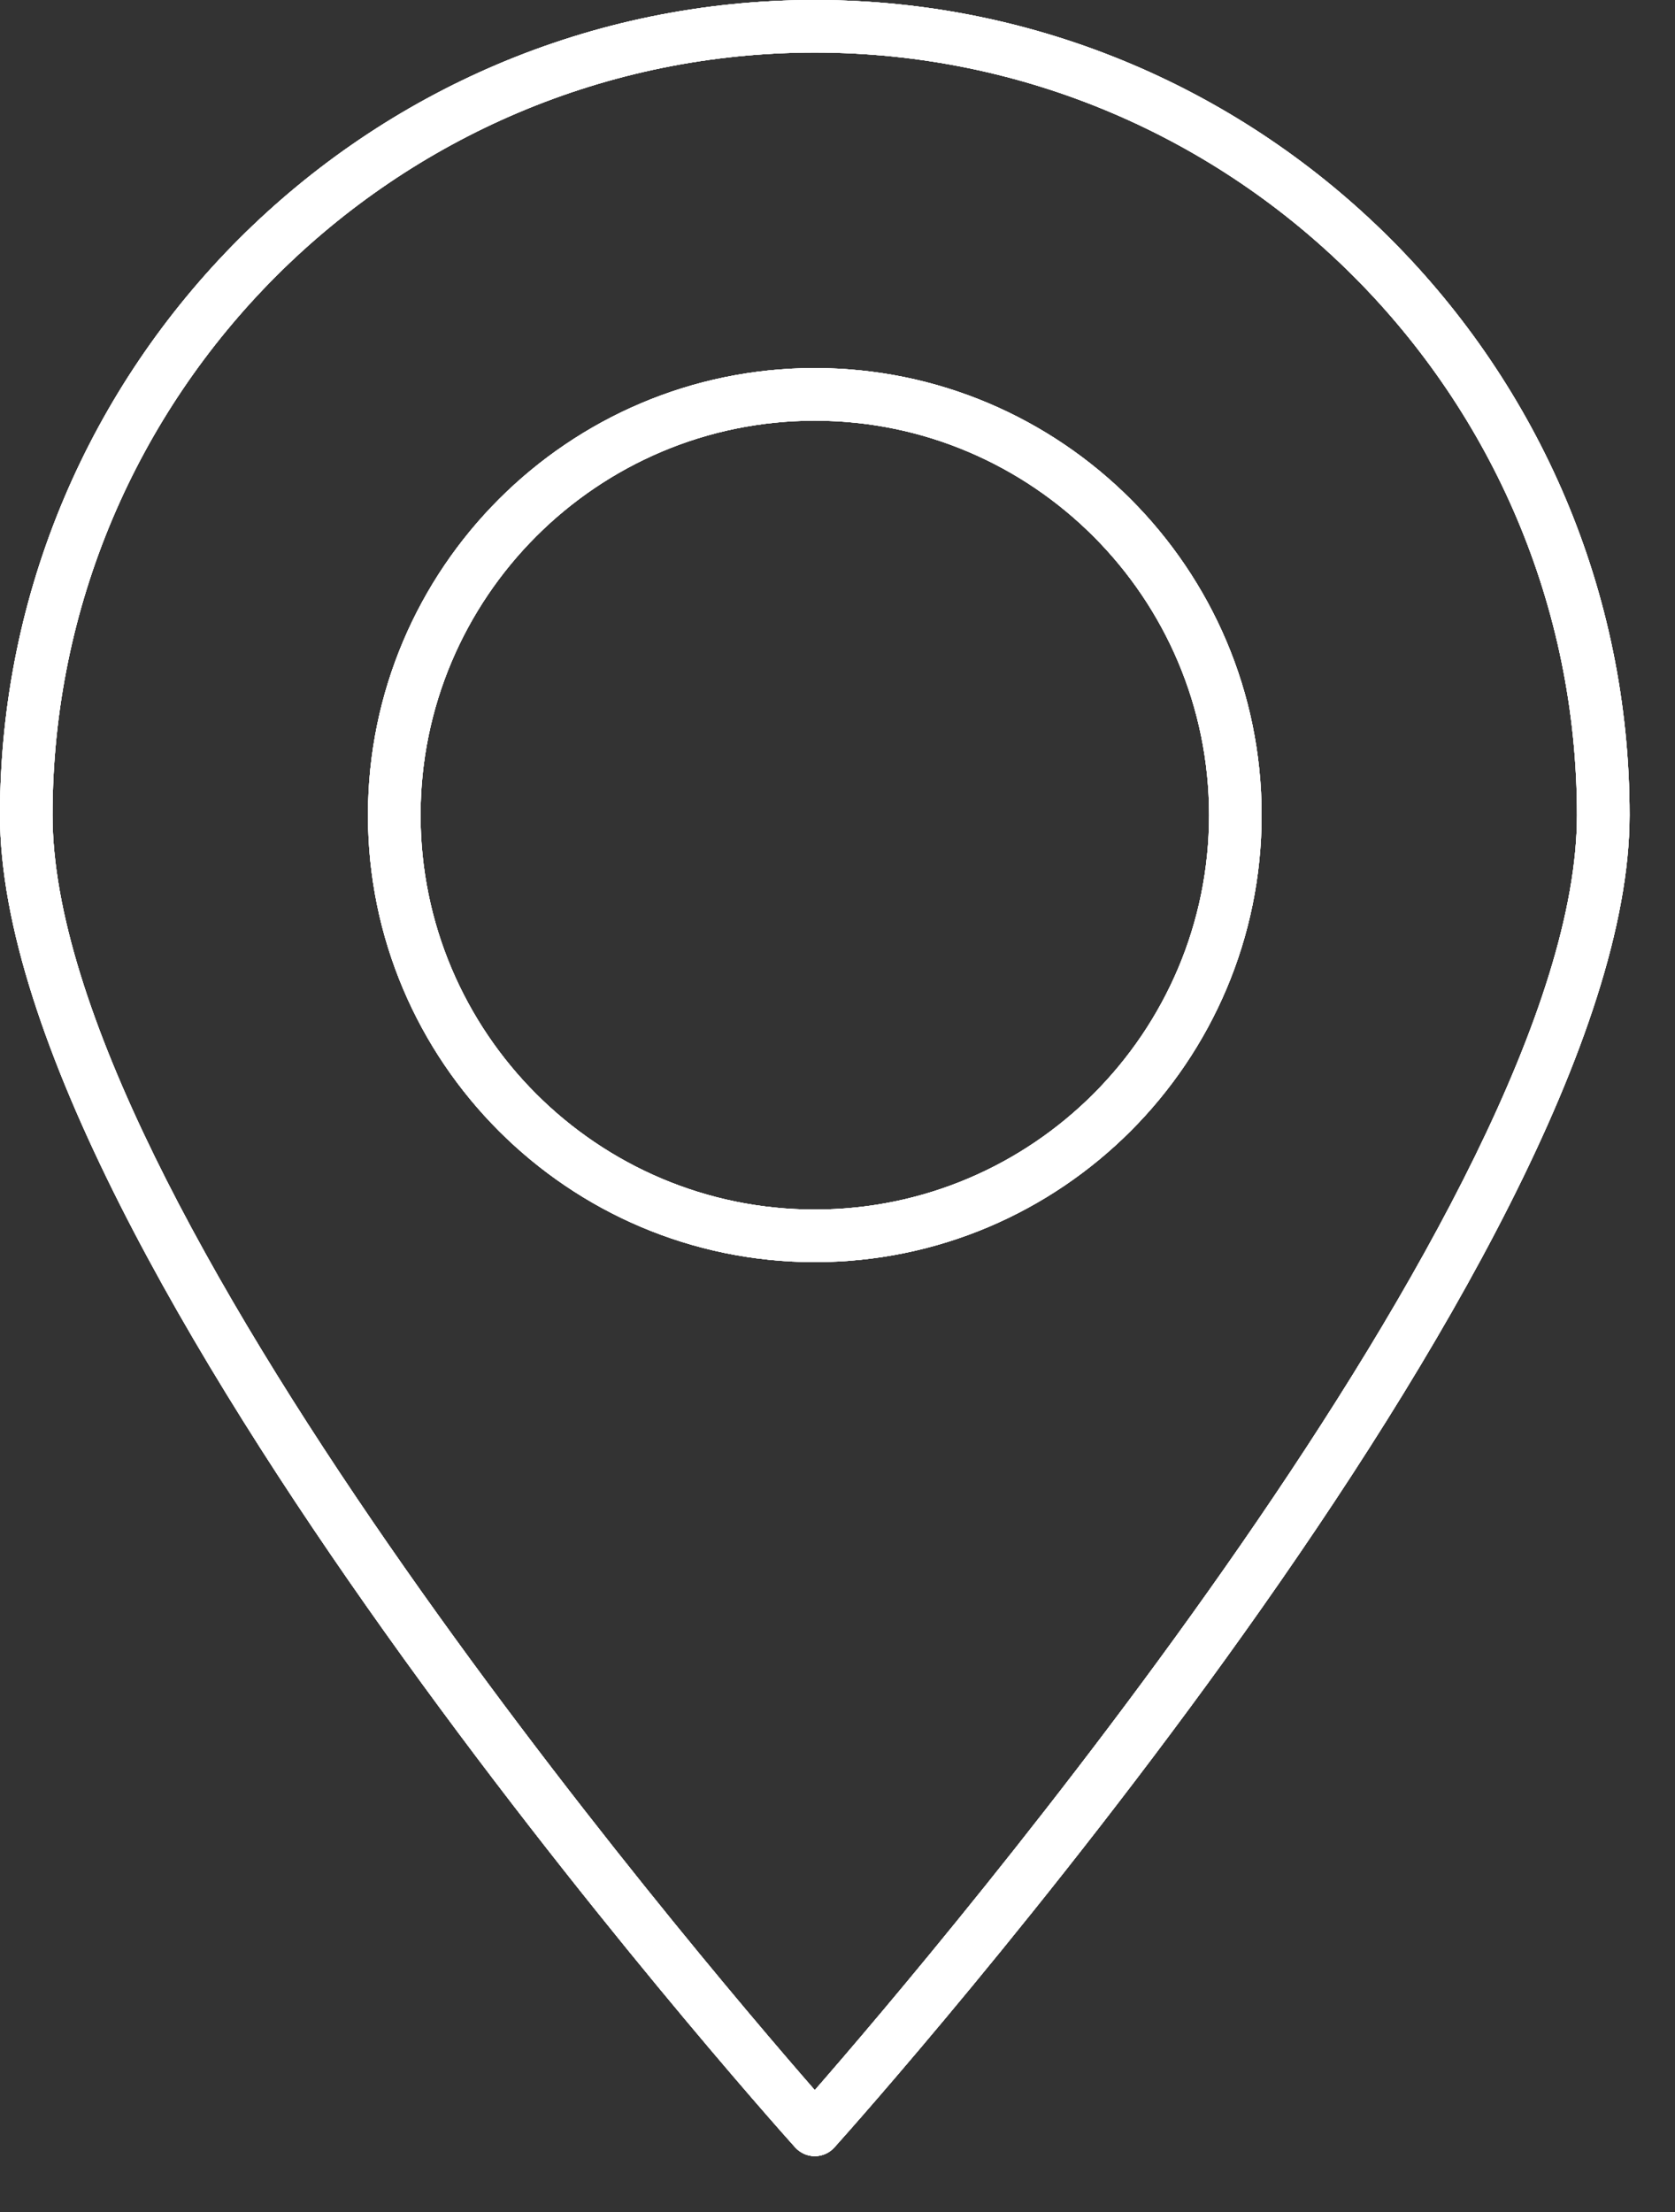 <?xml version="1.0" encoding="UTF-8"?> <svg xmlns="http://www.w3.org/2000/svg" width="25" height="33" viewBox="0 0 25 33" fill="none"><rect x="0" y="0" width="25" height="33" fill="#333333" stroke="none"/> <path d="M2.66798e-05 12.161C2.66798e-05 18.735 11.385 31.498 11.869 32.037C11.944 32.119 12.049 32.167 12.161 32.167C12.272 32.167 12.378 32.12 12.453 32.037C12.938 31.497 24.322 18.734 24.322 12.161C24.322 5.455 18.866 9.49045e-09 12.161 9.49045e-09C5.455 -0 0 5.455 0 12.161H2.66798e-05ZM12.161 0.784C18.433 0.784 23.537 5.888 23.537 12.161C23.537 17.872 13.97 29.109 12.161 31.182C10.352 29.11 0.784 17.872 0.784 12.161C0.784 5.888 5.888 0.784 12.161 0.784Z" fill="white"></path> <path d="M2.66798e-05 12.161C2.66798e-05 18.735 11.385 31.498 11.869 32.037C11.944 32.119 12.049 32.167 12.161 32.167C12.272 32.167 12.378 32.12 12.453 32.037C12.938 31.497 24.322 18.734 24.322 12.161C24.322 5.455 18.866 9.49045e-09 12.161 9.49045e-09C5.455 -0 0 5.455 0 12.161H2.66798e-05ZM12.161 0.784C18.433 0.784 23.537 5.888 23.537 12.161C23.537 17.872 13.97 29.109 12.161 31.182C10.352 29.11 0.784 17.872 0.784 12.161C0.784 5.888 5.888 0.784 12.161 0.784Z" fill="white"></path> <path d="M2.66798e-05 12.161C2.66798e-05 18.735 11.385 31.498 11.869 32.037C11.944 32.119 12.049 32.167 12.161 32.167C12.272 32.167 12.378 32.12 12.453 32.037C12.938 31.497 24.322 18.734 24.322 12.161C24.322 5.455 18.866 9.49045e-09 12.161 9.49045e-09C5.455 -0 0 5.455 0 12.161H2.66798e-05ZM12.161 0.784C18.433 0.784 23.537 5.888 23.537 12.161C23.537 17.872 13.97 29.109 12.161 31.182C10.352 29.11 0.784 17.872 0.784 12.161C0.784 5.888 5.888 0.784 12.161 0.784Z" fill="white"></path> <path d="M2.66798e-05 12.161C2.66798e-05 18.735 11.385 31.498 11.869 32.037C11.944 32.119 12.049 32.167 12.161 32.167C12.272 32.167 12.378 32.12 12.453 32.037C12.938 31.497 24.322 18.734 24.322 12.161C24.322 5.455 18.866 9.49045e-09 12.161 9.49045e-09C5.455 -0 0 5.455 0 12.161H2.66798e-05ZM12.161 0.784C18.433 0.784 23.537 5.888 23.537 12.161C23.537 17.872 13.97 29.109 12.161 31.182C10.352 29.11 0.784 17.872 0.784 12.161C0.784 5.888 5.888 0.784 12.161 0.784Z" fill="white"></path> <path d="M12.161 18.829C15.839 18.829 18.83 15.838 18.83 12.16C18.83 8.483 15.839 5.491 12.161 5.491C8.484 5.491 5.492 8.483 5.492 12.16C5.492 15.838 8.484 18.829 12.161 18.829ZM12.161 6.276C15.406 6.276 18.046 8.916 18.046 12.161C18.046 15.406 15.406 18.045 12.161 18.045C8.916 18.045 6.277 15.406 6.277 12.161C6.277 8.916 8.916 6.276 12.161 6.276Z" fill="white"></path> <path d="M12.161 18.829C15.839 18.829 18.83 15.838 18.83 12.16C18.83 8.483 15.839 5.491 12.161 5.491C8.484 5.491 5.492 8.483 5.492 12.16C5.492 15.838 8.484 18.829 12.161 18.829ZM12.161 6.276C15.406 6.276 18.046 8.916 18.046 12.161C18.046 15.406 15.406 18.045 12.161 18.045C8.916 18.045 6.277 15.406 6.277 12.161C6.277 8.916 8.916 6.276 12.161 6.276Z" fill="white"></path> <path d="M12.161 18.829C15.839 18.829 18.83 15.838 18.83 12.16C18.83 8.483 15.839 5.491 12.161 5.491C8.484 5.491 5.492 8.483 5.492 12.16C5.492 15.838 8.484 18.829 12.161 18.829ZM12.161 6.276C15.406 6.276 18.046 8.916 18.046 12.161C18.046 15.406 15.406 18.045 12.161 18.045C8.916 18.045 6.277 15.406 6.277 12.161C6.277 8.916 8.916 6.276 12.161 6.276Z" fill="white"></path> <path d="M12.161 18.829C15.839 18.829 18.83 15.838 18.83 12.16C18.83 8.483 15.839 5.491 12.161 5.491C8.484 5.491 5.492 8.483 5.492 12.16C5.492 15.838 8.484 18.829 12.161 18.829ZM12.161 6.276C15.406 6.276 18.046 8.916 18.046 12.161C18.046 15.406 15.406 18.045 12.161 18.045C8.916 18.045 6.277 15.406 6.277 12.161C6.277 8.916 8.916 6.276 12.161 6.276Z" fill="white"></path> </svg> 
